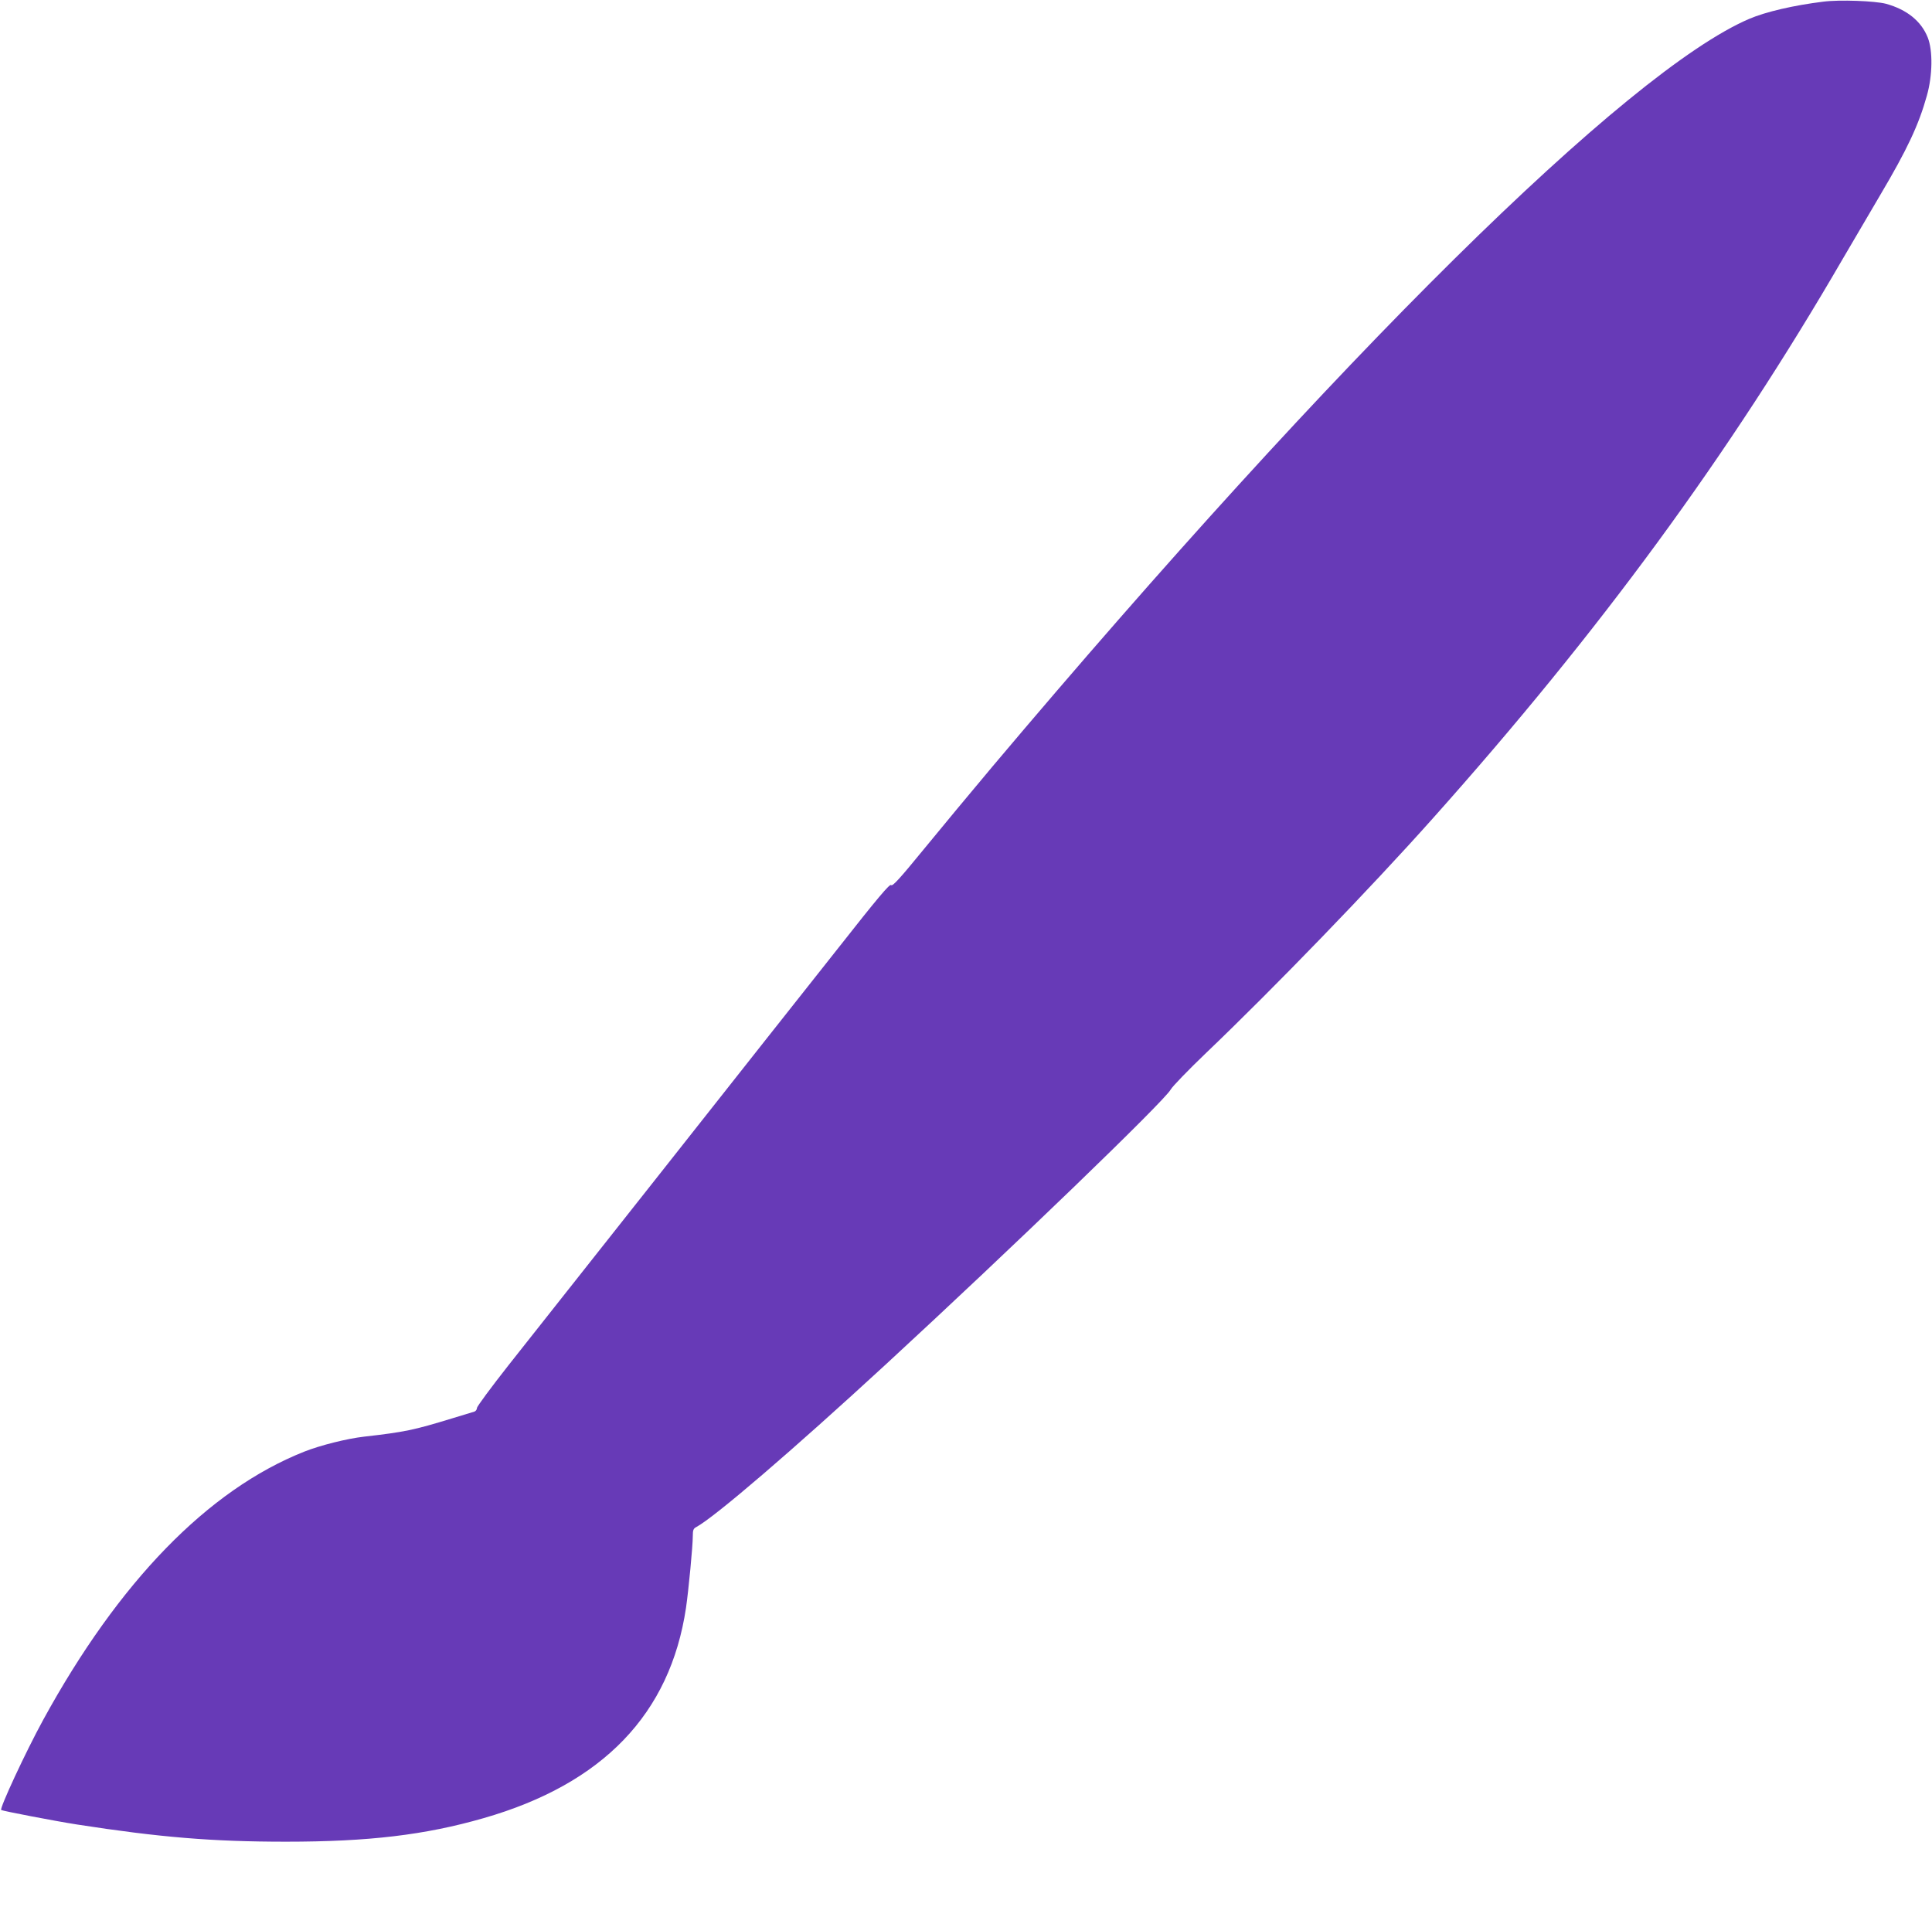 <?xml version="1.0" standalone="no"?>
<!DOCTYPE svg PUBLIC "-//W3C//DTD SVG 20010904//EN"
 "http://www.w3.org/TR/2001/REC-SVG-20010904/DTD/svg10.dtd">
<svg version="1.0" xmlns="http://www.w3.org/2000/svg"
 width="1280pt" height="1277pt" viewBox="0 0 1280 1277"
 preserveAspectRatio="xMidYMid meet">
<g transform="translate(0,1277) scale(0.1,-0.1)"
fill="#673ab7" stroke="none">
<path d="M12080 12759 c-195 -24 -381 -67 -491 -114 -809 -347 -2731 -2246
-5015 -4956 -137 -163 -341 -409 -454 -547 -160 -196 -207 -247 -216 -237 -8
11 -87 -82 -355 -423 -190 -240 -712 -900 -1159 -1467 -448 -566 -908 -1149
-1022 -1293 -114 -145 -208 -272 -208 -282 0 -10 -8 -21 -17 -24 -10 -3 -76
-23 -148 -45 -255 -78 -312 -90 -583 -121 -113 -13 -290 -57 -398 -100 -636
-253 -1227 -861 -1728 -1777 -116 -212 -291 -589 -278 -597 12 -7 360 -74 502
-96 548 -85 896 -114 1385 -114 546 0 920 44 1309 156 790 227 1236 690 1341
1394 17 117 45 409 45 476 0 39 4 49 23 59 121 65 634 505 1256 1078 835 770
1848 1747 1887 1821 11 20 116 129 234 242 448 428 1091 1093 1501 1553 1108
1241 1966 2413 2718 3710 74 127 185 316 247 421 180 304 256 466 310 660 38
134 40 299 6 385 -43 109 -139 186 -277 224 -73 19 -308 28 -415 14z"/>
</g>
</svg>
